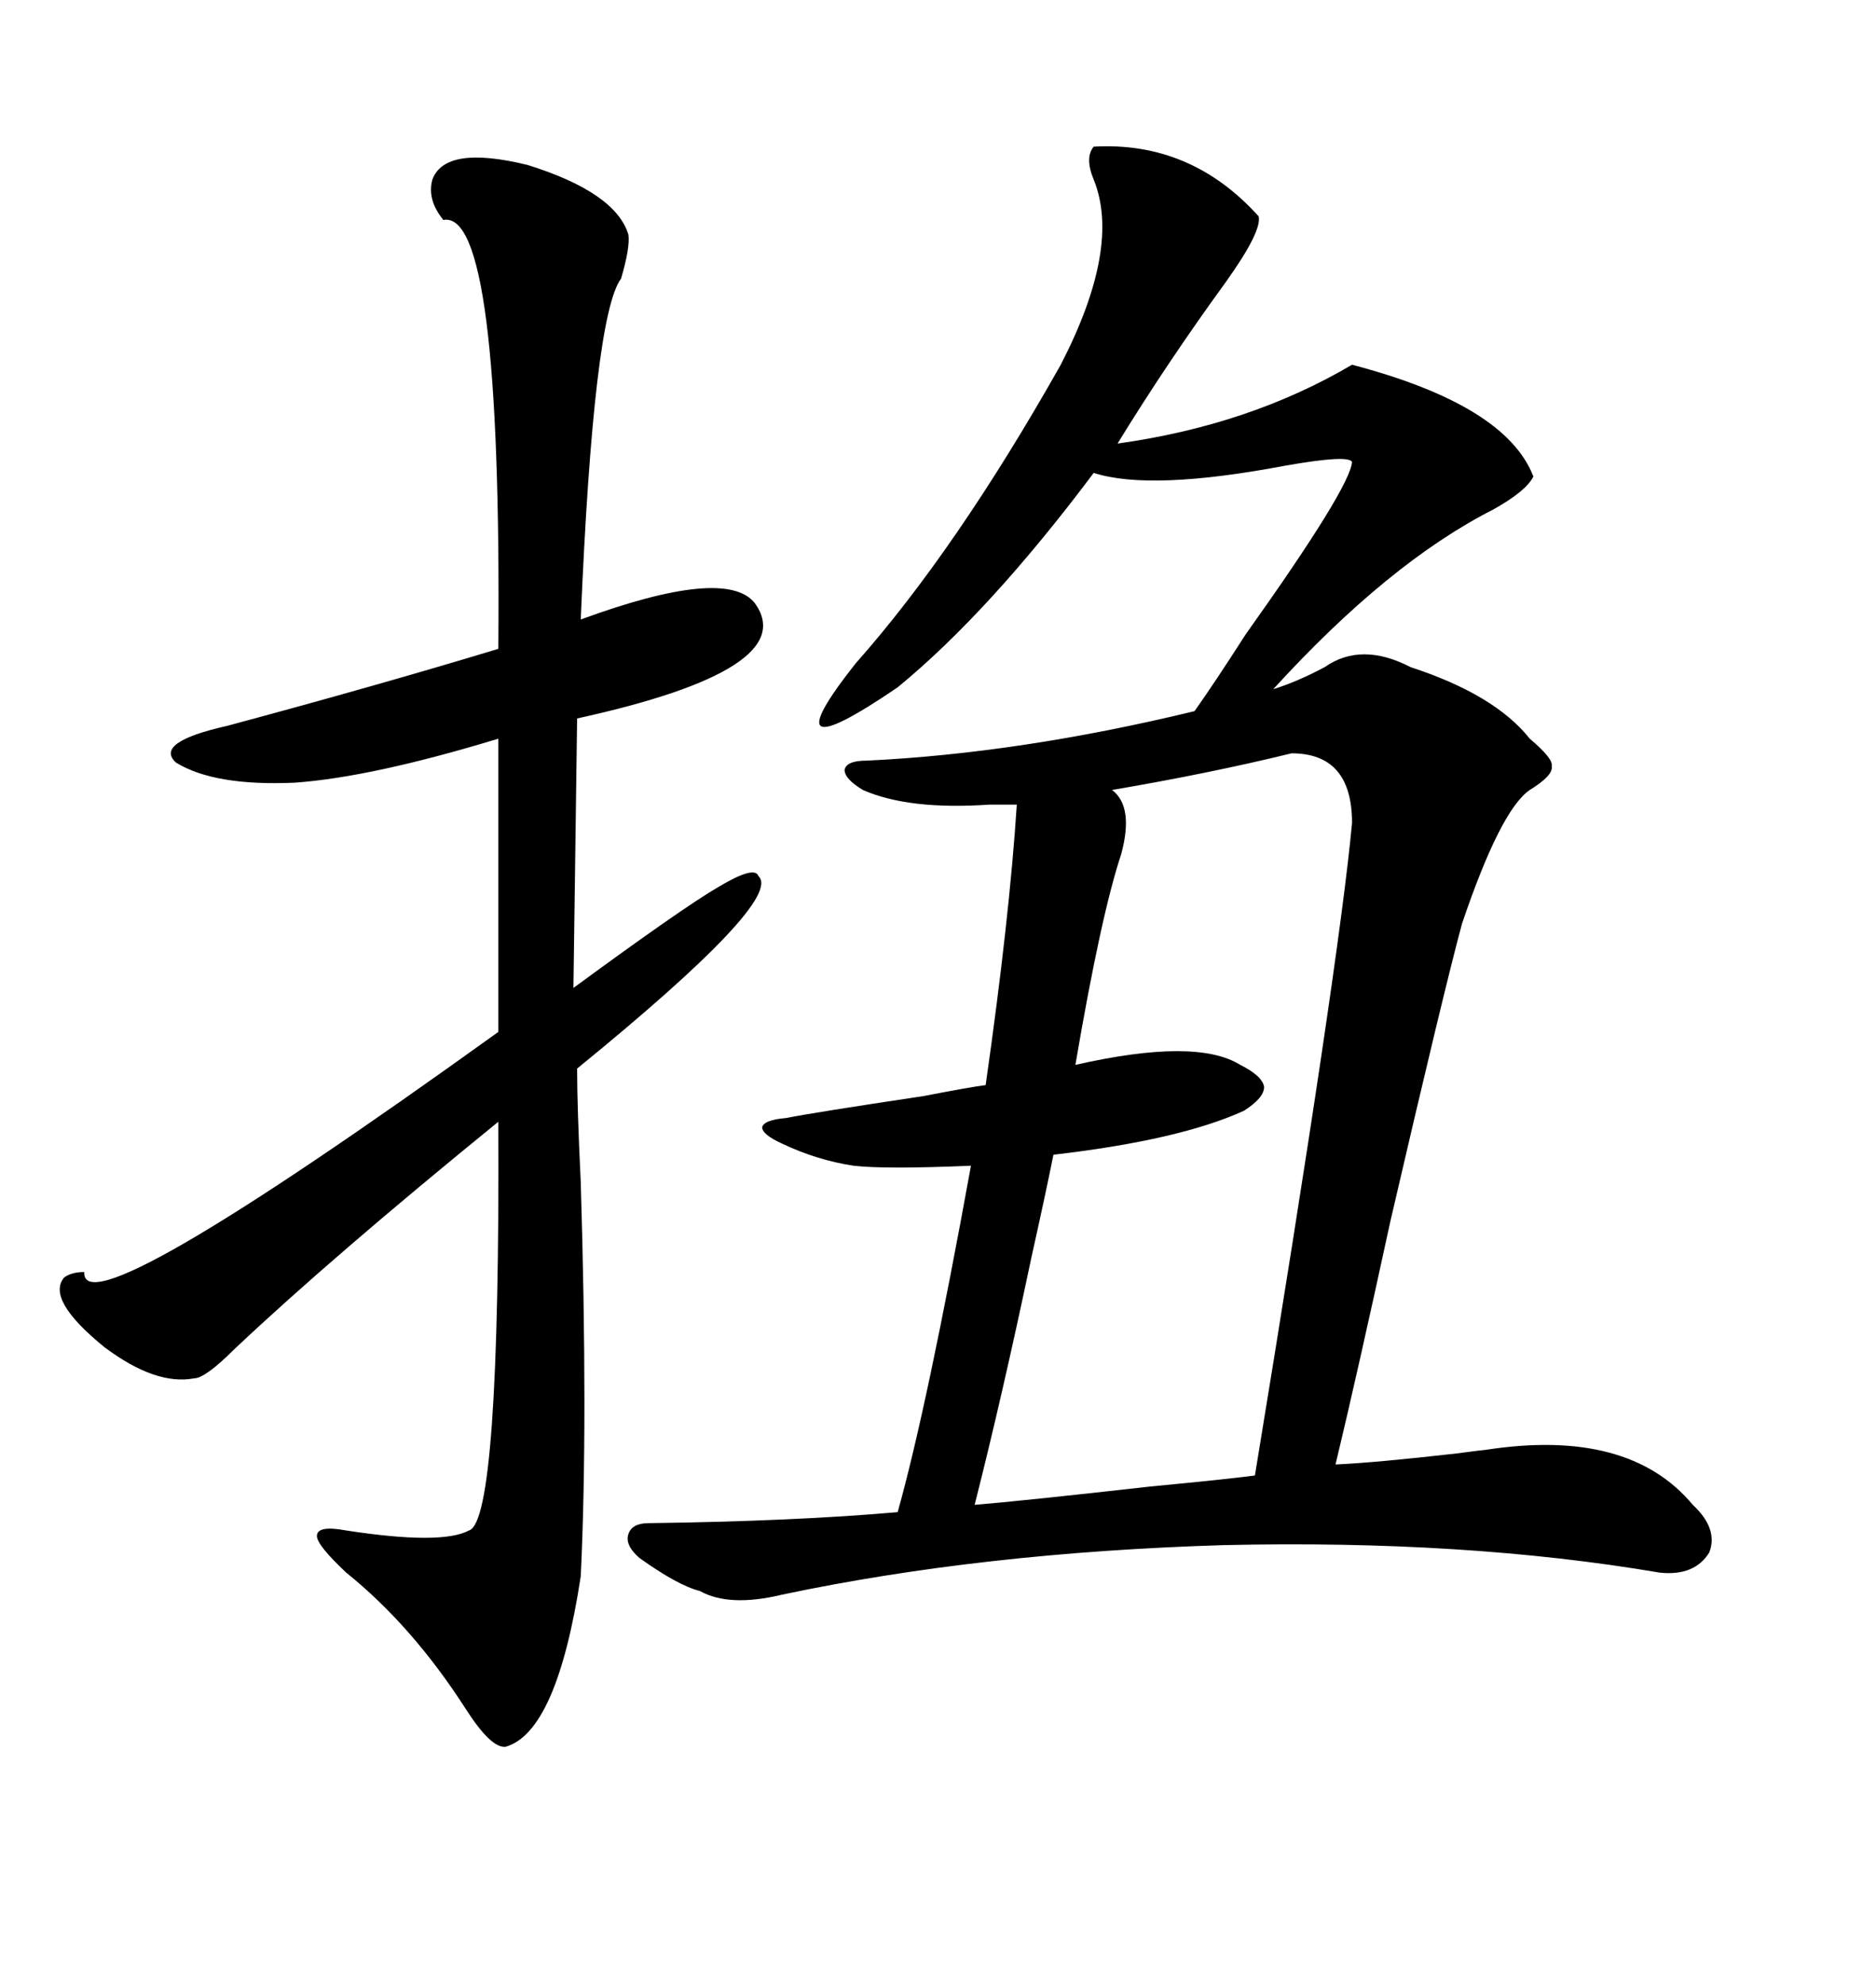 <svg xmlns="http://www.w3.org/2000/svg" xmlns:xlink="http://www.w3.org/1999/xlink" width="300" height="317.285"><path d="M225.59 106.64L225.59 106.64Q239.06 111.04 244.63 118.07L244.63 118.07Q248.44 121.29 248.14 122.46L248.14 122.46Q248.44 123.93 244.63 126.27L244.63 126.27Q239.94 129.49 233.79 147.66L233.79 147.66Q230.86 158.50 222.36 195.12L222.36 195.12Q217.09 219.43 213.57 234.08L213.57 234.08Q220.02 233.79 232.91 232.32L232.91 232.32Q237.30 231.74 237.60 231.74L237.60 231.74Q260.45 228.22 270.70 240.53L270.70 240.53Q274.80 244.34 273.34 248.14L273.34 248.14Q271.00 251.95 265.43 251.37L265.43 251.37Q234.38 246.09 195.70 246.97L195.70 246.97Q157.03 248.14 125.10 254.88L125.10 254.88Q116.60 256.93 111.91 254.30L111.91 254.30Q108.40 253.42 102.25 249.02L102.25 249.02Q99.90 246.97 100.49 245.21L100.49 245.21Q101.07 243.46 103.71 243.46L103.71 243.46Q126.86 243.16 143.55 241.70L143.55 241.70Q148.24 225 155.27 186.33L155.27 186.33Q141.50 186.91 136.52 186.33L136.52 186.33Q130.66 185.45 125.10 182.81L125.10 182.81Q121.88 181.35 121.88 180.18L121.88 180.18Q122.17 179.00 125.68 178.71L125.68 178.71Q130.08 177.83 147.66 175.20L147.66 175.20Q155.27 173.73 157.62 173.44L157.62 173.44Q161.43 146.78 162.60 128.61L162.60 128.61L158.20 128.61Q145.31 129.49 137.99 126.27L137.99 126.27Q135.06 124.51 135.06 123.05L135.06 123.05Q135.35 121.58 138.57 121.58L138.57 121.58Q163.18 120.41 191.02 113.67L191.02 113.67Q193.95 109.57 199.22 101.37L199.22 101.37Q215.92 77.93 216.21 73.83L216.21 73.83Q215.63 72.66 205.66 74.41L205.66 74.41Q183.98 78.52 174.90 75.59L174.90 75.59Q158.20 97.85 143.55 109.86L143.55 109.86Q122.46 124.22 136.82 106.05L136.82 106.05Q152.93 87.89 169.63 58.30L169.63 58.30Q179.30 39.55 174.90 28.71L174.90 28.71Q173.44 25.20 174.90 23.44L174.90 23.44Q190.43 22.56 201.27 34.57L201.27 34.57Q201.86 36.91 196.00 45.12L196.00 45.12Q186.62 58.01 178.71 70.90L178.71 70.90Q199.80 67.97 216.21 58.30L216.21 58.30Q240.82 64.75 245.21 76.17L245.21 76.17Q244.04 78.52 238.77 81.45L238.77 81.45Q222.07 89.94 203.61 110.16L203.61 110.16Q207.42 108.98 211.82 106.64L211.82 106.64Q217.68 102.54 225.59 106.64ZM69.14 28.71L69.14 28.71Q71.19 23.14 84.38 26.37L84.38 26.37Q98.44 30.76 100.49 37.50L100.49 37.50Q100.78 39.55 99.32 44.53L99.32 44.53Q94.92 50.39 92.87 99.02L92.87 99.02Q116.02 90.53 120.70 96.39L120.70 96.39Q128.32 106.93 92.29 114.84L92.29 114.84L91.70 157.91Q109.28 145.02 114.84 141.80L114.84 141.80Q120.70 138.28 121.29 140.04L121.29 140.04Q125.39 143.85 92.29 170.80L92.29 170.80Q92.29 176.95 92.87 188.96L92.87 188.96Q94.04 227.64 92.87 251.95L92.87 251.95Q89.06 276.86 80.86 279.20L80.86 279.20Q78.52 279.49 74.41 273.05L74.41 273.05Q65.92 259.86 55.37 251.37L55.37 251.37Q50.68 246.97 50.68 245.51L50.68 245.51Q50.68 243.75 55.37 244.63L55.37 244.63Q70.61 246.97 75 244.63L75 244.63Q79.98 243.16 79.69 179.30L79.69 179.30Q53.03 200.98 37.50 215.63L37.50 215.63Q32.81 220.31 31.05 220.31L31.05 220.31Q24.90 221.48 16.70 215.33L16.70 215.33Q7.32 207.71 10.25 204.20L10.25 204.20Q11.43 203.32 13.48 203.32L13.48 203.32Q12.89 212.99 79.69 164.94L79.69 164.94L79.69 118.07Q59.47 124.22 47.17 125.10L47.17 125.10Q34.28 125.68 28.13 121.88L28.13 121.88Q24.61 118.65 36.33 116.02L36.33 116.02Q60.35 109.57 79.69 103.71L79.69 103.71Q80.27 33.40 70.90 35.16L70.90 35.16Q68.26 31.93 69.14 28.71ZM206.54 120.41L206.54 120.41Q193.36 123.63 177.83 126.27L177.83 126.27Q181.35 128.91 179.30 136.52L179.30 136.52Q176.07 146.19 171.97 170.21L171.97 170.21Q191.31 165.82 198.34 170.21L198.34 170.21Q201.86 171.97 202.15 173.73L202.15 173.73Q202.15 175.49 198.93 177.54L198.93 177.54Q188.67 182.23 168.46 184.57L168.46 184.57Q167.29 190.43 164.94 200.98L164.94 200.98Q160.25 223.24 155.86 240.53L155.86 240.53Q163.18 239.94 183.98 237.60L183.98 237.60Q196.29 236.43 200.68 235.84L200.68 235.84Q214.16 153.81 216.21 131.54L216.21 131.54Q216.21 120.41 206.54 120.41Z"/></svg>
